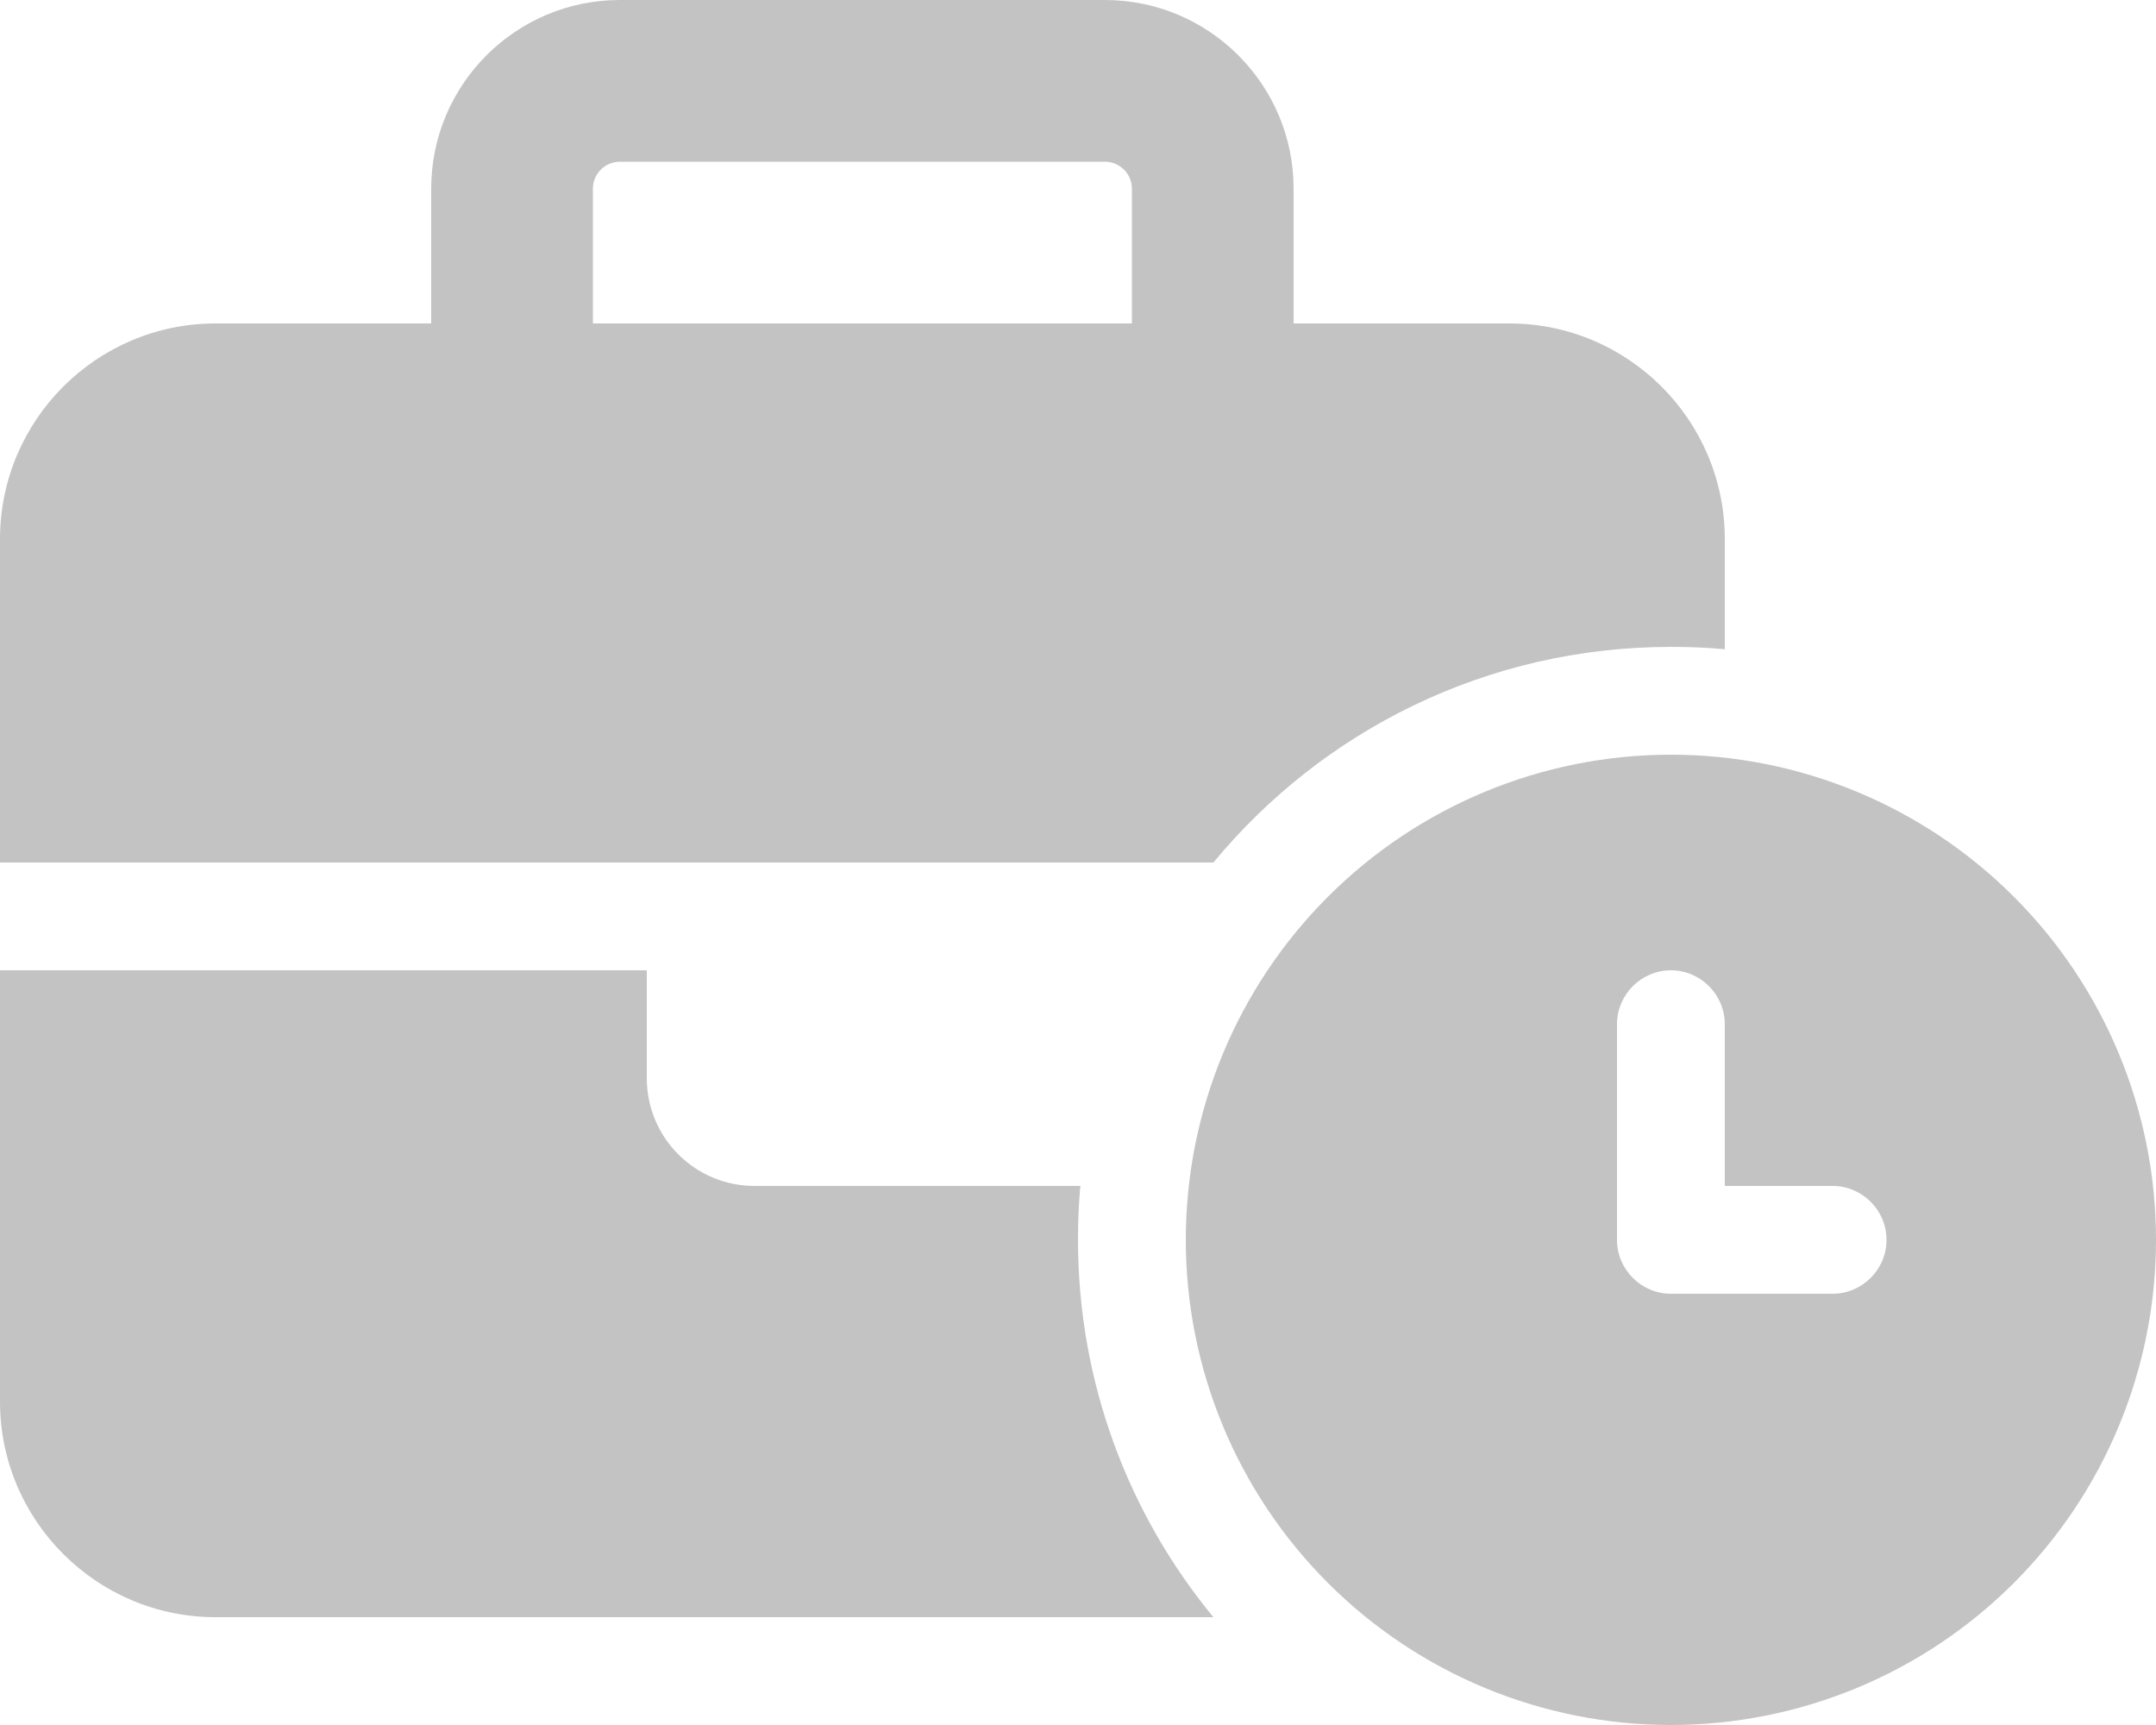 <svg width="640" height="512" viewBox="0 0 640 512" fill="none" xmlns="http://www.w3.org/2000/svg">
<g clip-path="url(#clip0_1_43537)">
<path d="M184 48H328C332.4 48 336 51.6 336 56V96H176V56C176 51.6 179.6 48 184 48ZM128 56V96H64C28.7 96 0 124.7 0 160V256H192H352H360.2C392.5 216.9 441.3 192 496 192C501.4 192 506.7 192.2 512 192.7V160C512 124.7 483.3 96 448 96H384V56C384 25.1 358.9 0 328 0H184C153.1 0 128 25.1 128 56ZM320 352H224C206.3 352 192 337.7 192 320V288H0V416C0 451.3 28.7 480 64 480H360.2C335.1 449.6 320 410.5 320 368C320 362.6 320.2 357.3 320.7 352H320ZM640 368C640 329.809 624.829 293.182 597.823 266.177C570.818 239.171 534.191 224 496 224C457.809 224 421.182 239.171 394.177 266.177C367.171 293.182 352 329.809 352 368C352 406.191 367.171 442.818 394.177 469.823C421.182 496.829 457.809 512 496 512C534.191 512 570.818 496.829 597.823 469.823C624.829 442.818 640 406.191 640 368ZM496 288C504.8 288 512 295.2 512 304V352H544C552.8 352 560 359.2 560 368C560 376.8 552.8 384 544 384H496C487.2 384 480 376.8 480 368V304C480 295.2 487.2 288 496 288Z" fill="#C3C3C3"/>
</g>
<defs>
<clipPath id="clip0_1_43537">
<rect width="640" height="512" fill="white"/>
</clipPath>
</defs>
</svg>

